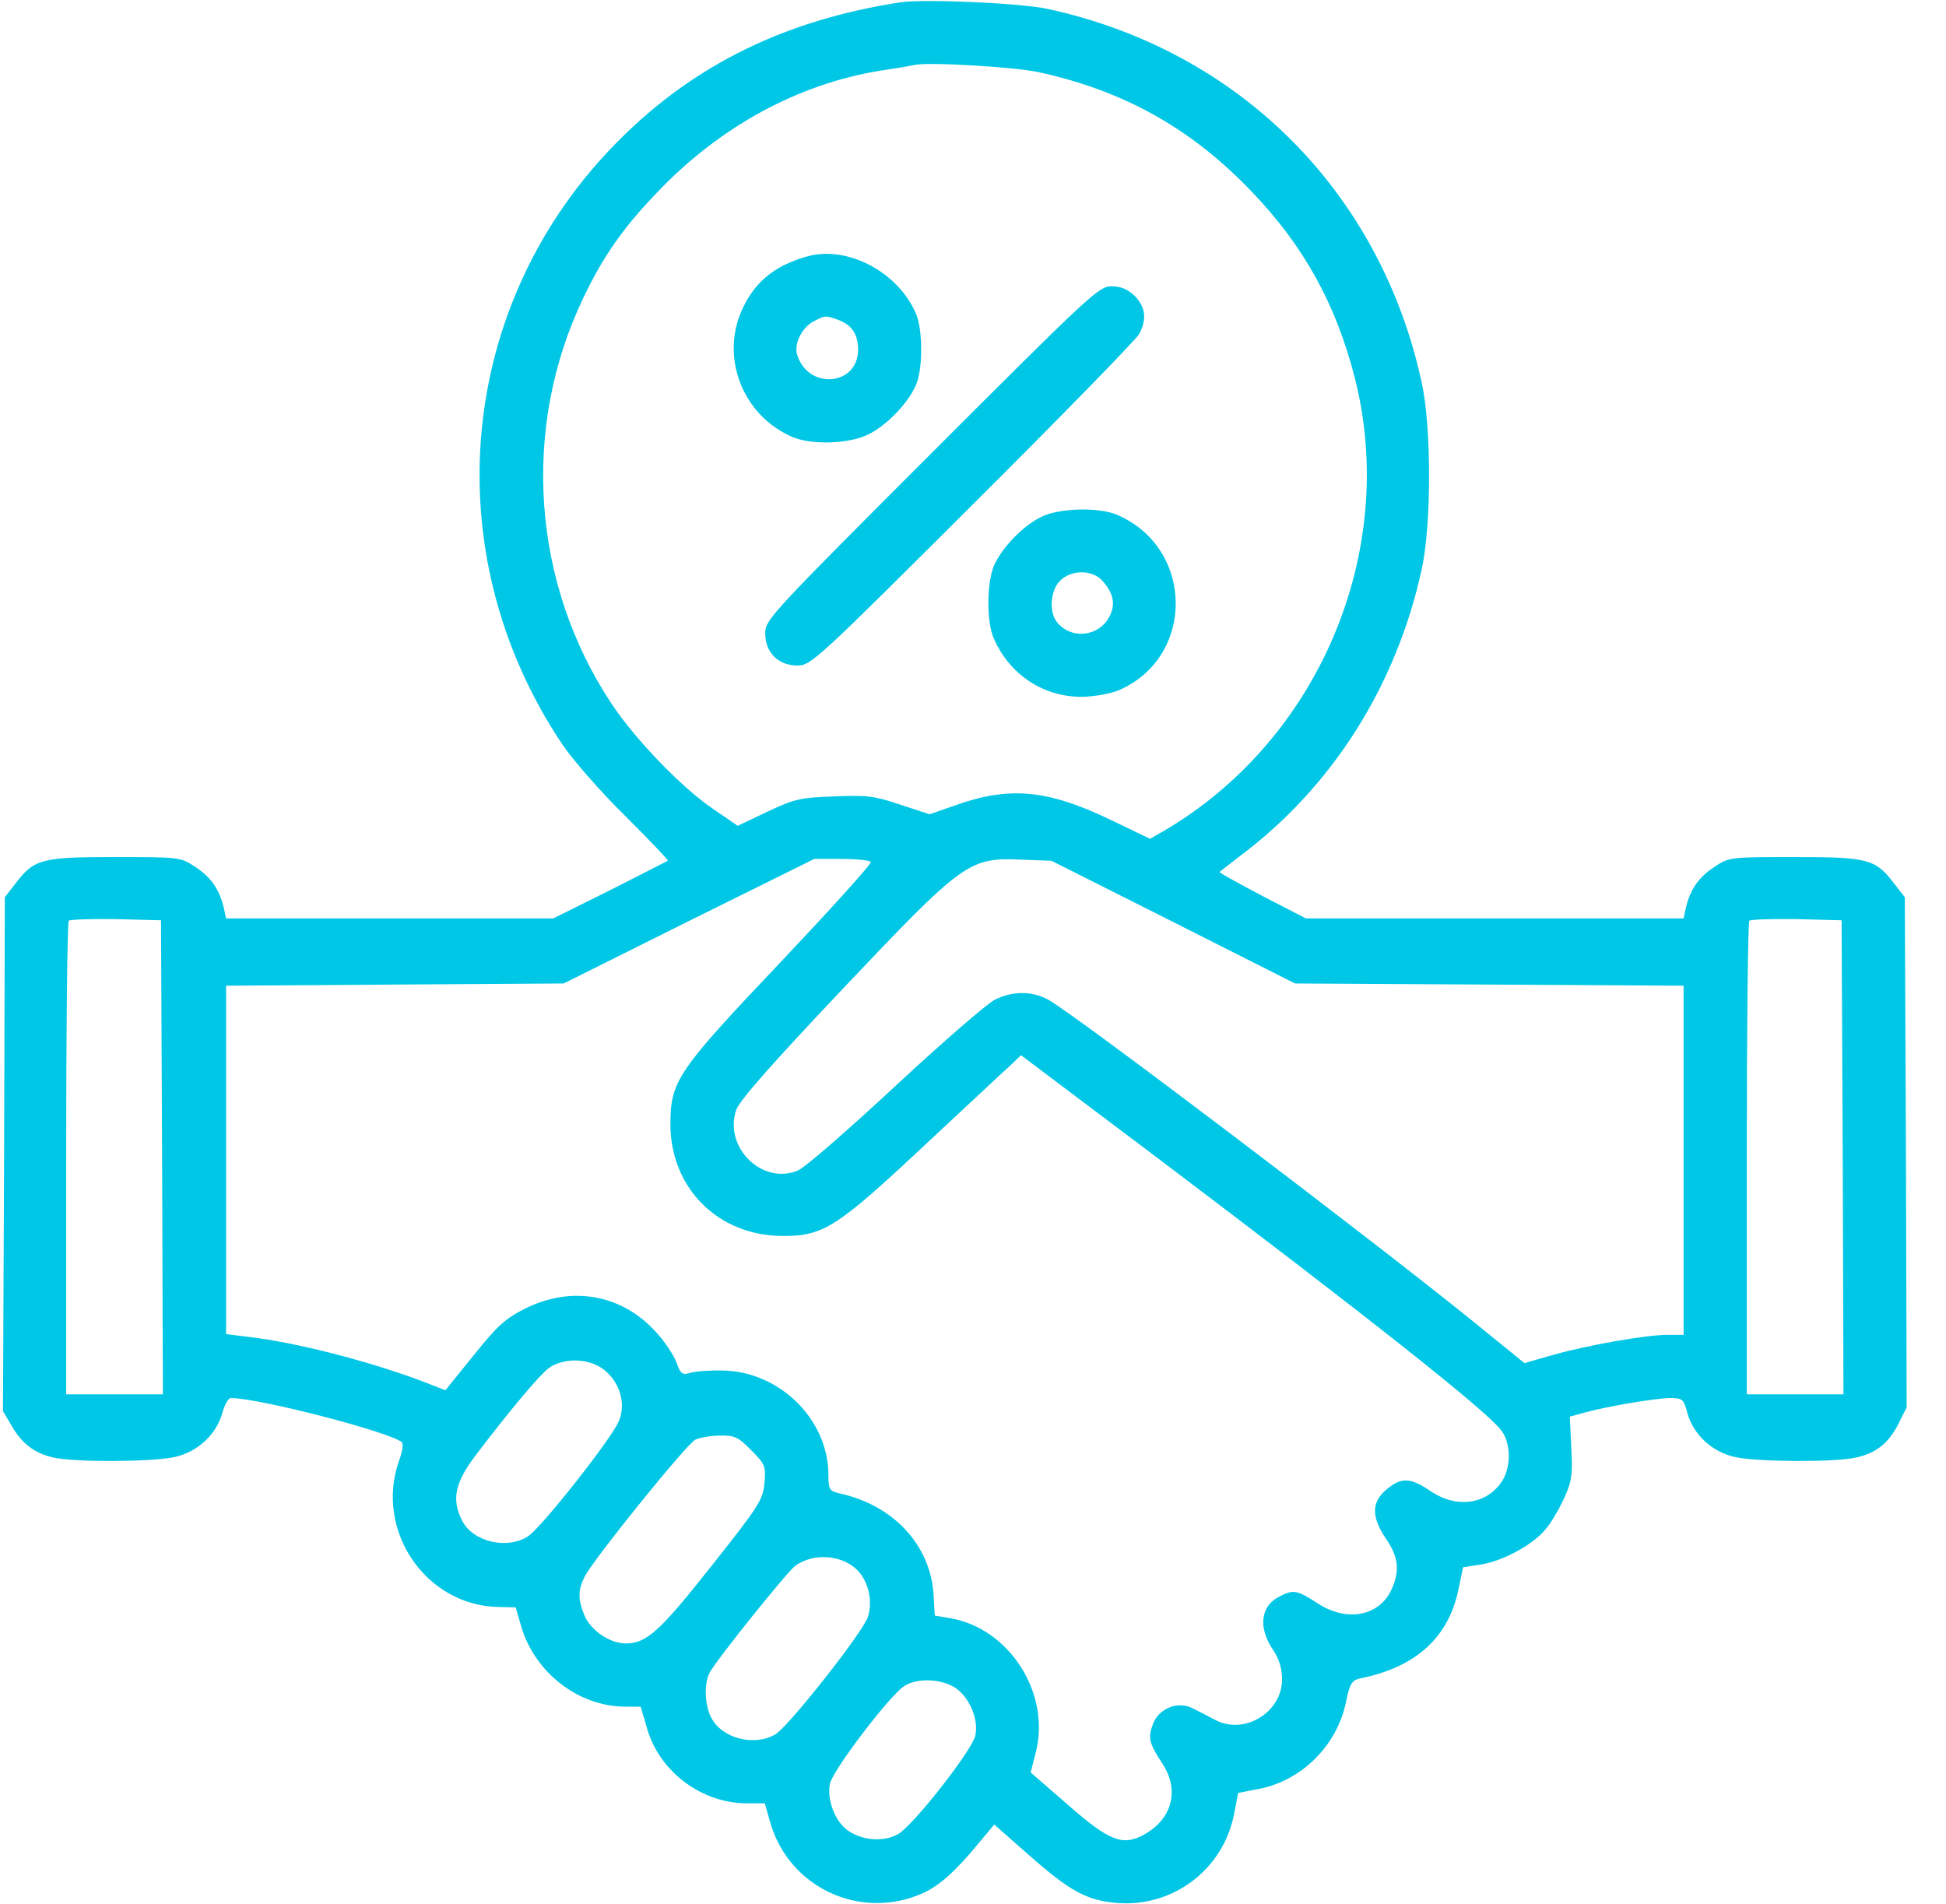 <svg width="46" height="45" viewBox="0 0 46 45" fill="none" xmlns="http://www.w3.org/2000/svg">
<g id="comision 1" clip-path="url(#clip0_7496_7827)">
<g id="Group">
<path id="Vector" d="M21.296 0.053C18.589 0.466 16.418 1.52 14.634 3.313C10.81 7.128 10.248 13.034 13.28 17.578C13.518 17.938 14.185 18.703 14.766 19.274C15.346 19.854 15.803 20.329 15.785 20.347C15.768 20.355 15.152 20.672 14.423 21.041L13.078 21.709H9.211H5.344L5.291 21.463C5.186 21.023 4.992 20.742 4.623 20.496C4.263 20.259 4.254 20.259 2.716 20.259C0.976 20.259 0.809 20.303 0.36 20.892L0.114 21.208L0.097 27.281L0.07 33.354L0.272 33.697C0.51 34.119 0.817 34.356 1.266 34.453C1.749 34.567 3.577 34.559 4.113 34.444C4.667 34.33 5.115 33.908 5.256 33.398C5.309 33.205 5.396 33.047 5.458 33.047C6.126 33.047 9.237 33.855 9.501 34.093C9.536 34.128 9.51 34.33 9.431 34.532C8.851 36.184 10.072 37.969 11.804 37.986L12.19 37.995L12.322 38.452C12.648 39.542 13.676 40.342 14.792 40.342H15.144L15.302 40.878C15.601 41.889 16.594 42.627 17.657 42.627H18.079L18.211 43.093C18.659 44.622 20.338 45.404 21.806 44.754C22.201 44.578 22.588 44.235 23.142 43.559L23.502 43.128L24.311 43.84C25.295 44.71 25.69 44.921 26.402 44.982C27.73 45.088 28.916 44.191 29.171 42.882L29.268 42.381L29.769 42.284C30.779 42.082 31.605 41.256 31.816 40.236C31.904 39.797 31.957 39.718 32.15 39.674C33.477 39.41 34.251 38.698 34.48 37.547L34.585 37.046L34.989 36.984C35.49 36.914 36.22 36.527 36.519 36.167C36.65 36.026 36.844 35.692 36.967 35.429C37.151 35.024 37.178 34.875 37.143 34.224L37.107 33.486L37.459 33.389C38.013 33.24 39.102 33.056 39.463 33.047C39.77 33.047 39.797 33.064 39.885 33.398C40.025 33.908 40.474 34.33 41.027 34.444C41.563 34.559 43.392 34.567 43.875 34.453C44.35 34.347 44.64 34.119 44.877 33.653L45.07 33.267L45.053 27.237L45.026 21.208L44.78 20.892C44.332 20.303 44.165 20.259 42.425 20.259C40.887 20.259 40.878 20.259 40.518 20.496C40.148 20.742 39.955 21.023 39.85 21.463L39.797 21.709H35.332H30.867L29.83 21.173C29.268 20.874 28.811 20.628 28.828 20.61C28.846 20.593 29.057 20.434 29.303 20.241C31.5 18.598 33.012 16.198 33.609 13.447C33.838 12.401 33.838 10.098 33.609 9.053C32.634 4.535 29.294 1.195 24.768 0.211C24.126 0.07 21.85 -0.026 21.296 0.053ZM24.548 1.705C26.569 2.144 28.169 3.041 29.593 4.535C30.823 5.818 31.579 7.189 32.027 8.938C33.065 13.034 31.175 17.508 27.492 19.652L27.185 19.828L26.218 19.362C24.741 18.659 23.845 18.58 22.553 19.046L21.973 19.248L21.278 19.019C20.681 18.817 20.487 18.791 19.714 18.826C18.914 18.852 18.773 18.888 18.141 19.186L17.438 19.52L16.849 19.116C16.11 18.615 15.012 17.473 14.458 16.638C12.577 13.807 12.313 10.134 13.781 7.058C14.238 6.091 14.73 5.379 15.53 4.553C17.007 2.997 18.861 1.986 20.812 1.67C21.173 1.617 21.533 1.556 21.604 1.538C21.911 1.459 23.985 1.582 24.548 1.705ZM20.584 20.373C20.61 20.417 19.652 21.472 18.466 22.728C16.005 25.321 15.847 25.55 15.847 26.587C15.855 28.09 16.98 29.206 18.483 29.215C19.459 29.224 19.775 29.021 21.867 27.061C22.86 26.139 23.774 25.277 23.906 25.163L24.135 24.943L27.369 27.378C32.3 31.104 35.095 33.31 35.481 33.803C35.71 34.093 35.727 34.629 35.525 34.98C35.174 35.56 34.444 35.675 33.812 35.244C33.337 34.919 33.117 34.919 32.774 35.209C32.414 35.508 32.414 35.859 32.766 36.378C33.065 36.817 33.091 37.142 32.889 37.582C32.59 38.215 31.816 38.347 31.131 37.889C30.656 37.582 30.568 37.564 30.226 37.749C29.795 37.969 29.742 38.478 30.085 38.988C30.234 39.208 30.305 39.428 30.305 39.7C30.305 40.474 29.417 41.018 28.731 40.658C28.582 40.579 28.345 40.456 28.204 40.386C27.844 40.192 27.378 40.386 27.246 40.772C27.132 41.089 27.167 41.212 27.475 41.686C27.888 42.31 27.712 42.996 27.044 43.365C26.534 43.646 26.227 43.523 25.233 42.653L24.363 41.897L24.477 41.449C24.855 40.052 23.871 38.487 22.456 38.25L22.096 38.188L22.069 37.705C21.999 36.518 21.111 35.569 19.828 35.297C19.608 35.244 19.582 35.2 19.582 34.866C19.582 33.548 18.422 32.414 17.077 32.396C16.787 32.388 16.444 32.414 16.321 32.449C16.128 32.511 16.084 32.475 15.987 32.194C15.917 32.018 15.697 31.684 15.477 31.456C14.678 30.595 13.518 30.392 12.437 30.92C11.944 31.166 11.769 31.324 11.197 32.036L10.529 32.862L9.94 32.634C8.692 32.168 6.987 31.728 5.845 31.597L5.344 31.535V27.413V23.3L9.334 23.273L13.324 23.247L16.286 21.77L19.248 20.303H19.89C20.25 20.303 20.558 20.338 20.584 20.373ZM27.738 21.797L30.612 23.247L35.209 23.273L39.797 23.3V27.43V31.553H39.419C38.9 31.553 37.52 31.799 36.712 32.027L36.035 32.221L34.866 31.271C32.449 29.311 25.304 23.897 24.768 23.625C24.39 23.423 23.941 23.423 23.528 23.625C23.352 23.704 22.289 24.627 21.173 25.664C20.057 26.701 19.02 27.606 18.861 27.668C18.018 28.019 17.104 27.123 17.402 26.235C17.481 26.015 18.237 25.154 19.925 23.37C22.773 20.364 22.904 20.267 24.135 20.32L24.855 20.347L27.738 21.797ZM3.832 27.351L3.85 32.959H2.707H1.564V27.395C1.564 24.328 1.591 21.797 1.626 21.762C1.661 21.735 2.162 21.718 2.742 21.726L3.806 21.753L3.832 27.351ZM43.559 27.351L43.576 32.959H42.434H41.291V27.395C41.291 24.328 41.317 21.797 41.352 21.762C41.388 21.735 41.889 21.718 42.469 21.726L43.532 21.753L43.559 27.351ZM14.3 32.396C14.66 32.695 14.801 33.196 14.625 33.6C14.458 34.005 12.788 36.123 12.48 36.316C11.988 36.633 11.18 36.448 10.925 35.947C10.67 35.446 10.749 35.051 11.25 34.392C12.05 33.337 12.727 32.537 12.955 32.352C13.307 32.08 13.948 32.097 14.3 32.396ZM17.754 34.277C18.088 34.611 18.105 34.655 18.07 35.059C18.035 35.455 17.93 35.613 16.822 37.011C15.601 38.557 15.284 38.847 14.792 38.847C14.414 38.847 13.966 38.54 13.816 38.188C13.658 37.802 13.658 37.582 13.825 37.257C14.062 36.817 16.225 34.137 16.436 34.031C16.55 33.978 16.814 33.934 17.024 33.934C17.358 33.926 17.455 33.97 17.754 34.277ZM20.268 37.116C20.531 37.389 20.637 37.854 20.514 38.224C20.391 38.593 18.642 40.807 18.334 40.992C17.842 41.291 17.068 41.097 16.814 40.605C16.655 40.306 16.638 39.788 16.778 39.533C16.936 39.234 18.615 37.142 18.8 37.011C19.23 36.703 19.898 36.747 20.268 37.116ZM22.649 39.946C22.957 40.21 23.133 40.676 23.054 41.027C22.983 41.37 21.577 43.163 21.226 43.356C20.883 43.55 20.364 43.506 20.03 43.26C19.731 43.04 19.547 42.539 19.617 42.17C19.67 41.862 20.997 40.122 21.357 39.867C21.674 39.639 22.333 39.682 22.649 39.946Z" fill="#00C7E6"/>
<path id="Vector_2" d="M19.099 6.056C18.334 6.267 17.86 6.644 17.561 7.277C17.007 8.429 17.552 9.835 18.747 10.336C19.196 10.52 20.066 10.494 20.514 10.274C20.945 10.072 21.481 9.518 21.657 9.088C21.815 8.71 21.815 7.813 21.657 7.427C21.244 6.442 20.048 5.801 19.099 6.056ZM19.811 7.559C20.136 7.682 20.277 7.893 20.285 8.253C20.294 9.123 19.099 9.228 18.844 8.385C18.765 8.13 18.95 7.752 19.222 7.602C19.503 7.453 19.512 7.453 19.811 7.559Z" fill="#00C7E6"/>
<path id="Vector_3" d="M22.025 10.705C18.229 14.502 18.088 14.651 18.088 14.968C18.088 15.425 18.395 15.732 18.852 15.732C19.169 15.732 19.327 15.583 22.992 11.927C25.084 9.844 26.859 8.024 26.93 7.893C27.114 7.541 27.079 7.26 26.824 6.996C26.657 6.838 26.499 6.768 26.27 6.768C25.972 6.768 25.752 6.979 22.025 10.705Z" fill="#00C7E6"/>
<path id="Vector_4" d="M24.636 12.208C24.196 12.41 23.678 12.946 23.493 13.377C23.326 13.79 23.317 14.678 23.484 15.073C23.853 15.943 24.671 16.488 25.602 16.471C25.892 16.462 26.279 16.391 26.455 16.312C28.265 15.521 28.23 12.937 26.393 12.164C25.963 11.988 25.066 12.006 24.636 12.208ZM26.059 13.728C26.323 14.027 26.376 14.282 26.226 14.572C25.98 15.056 25.304 15.126 24.978 14.695C24.794 14.458 24.829 13.966 25.049 13.737C25.304 13.465 25.813 13.456 26.059 13.728Z" fill="#00C7E6"/>
</g>
</g>
<defs>
<clipPath id="clip0_7496_7827">
<rect width="45" height="45" fill="white" transform="translate(0.07)"/>
</clipPath>
</defs>
</svg>
